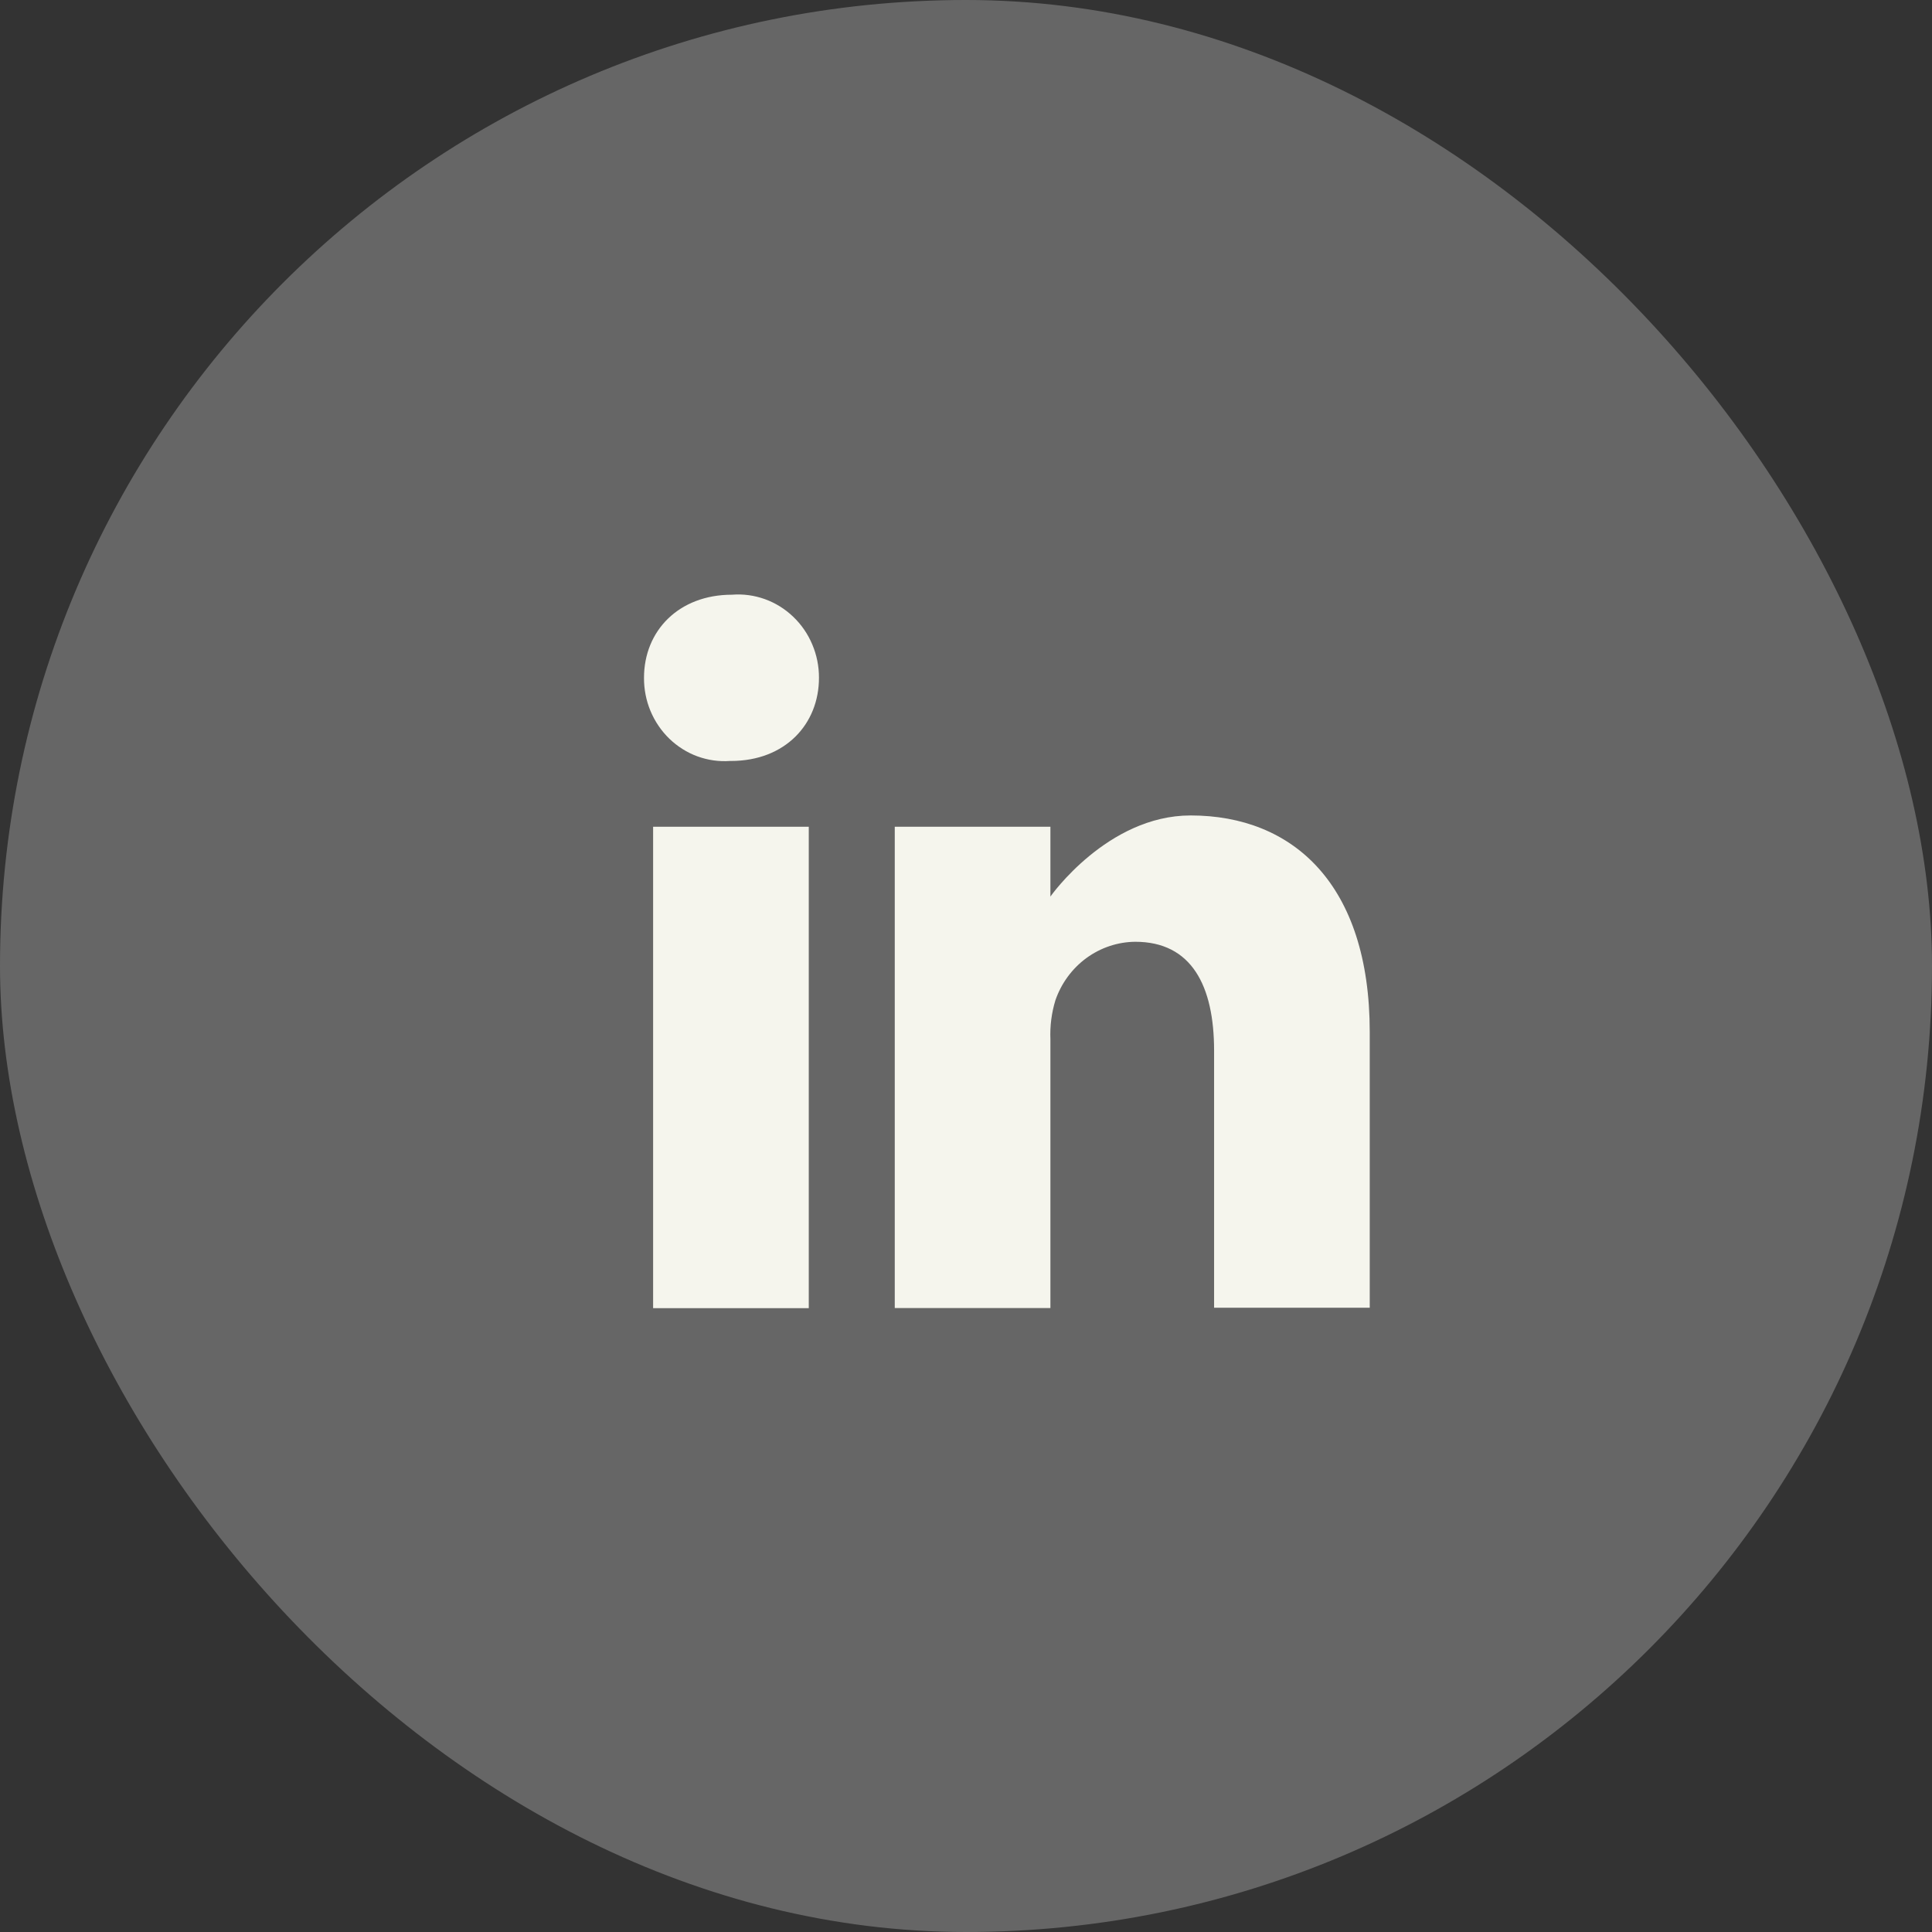 <svg width="39" height="39" viewBox="0 0 39 39" fill="none" xmlns="http://www.w3.org/2000/svg">
<rect x="0" y="0" width="39" height="39" fill="#333333" stroke="none"/>
<rect width="39" height="39" rx="19.5" fill="white" fill-opacity="0.25"/>
<path d="M14.776 12.005C13.703 12.005 13 12.732 13 13.683C12.999 13.913 13.043 14.141 13.131 14.352C13.22 14.564 13.349 14.754 13.512 14.912C13.675 15.069 13.868 15.191 14.078 15.268C14.289 15.345 14.513 15.377 14.736 15.361H14.756C15.849 15.361 16.532 14.617 16.532 13.683C16.533 13.451 16.487 13.222 16.397 13.01C16.308 12.797 16.176 12.606 16.011 12.449C15.846 12.291 15.651 12.17 15.439 12.094C15.226 12.018 15.001 11.987 14.776 12.005Z" fill="#F5F5ED"/>
<path d="M13.184 16.689H16.326V26.407H13.184V16.689Z" fill="#F5F5ED"/>
<path d="M24.034 16.461C22.352 16.461 21.204 18.098 21.204 18.098V16.689H18.062V26.405H21.204V20.98C21.193 20.713 21.227 20.446 21.305 20.191C21.424 19.848 21.642 19.551 21.93 19.34C22.219 19.129 22.563 19.014 22.917 19.011C24.054 19.011 24.508 19.9 24.508 21.208V26.398H27.65V20.834C27.65 17.848 26.099 16.461 24.034 16.461Z" fill="#F5F5ED"/>
</svg>
